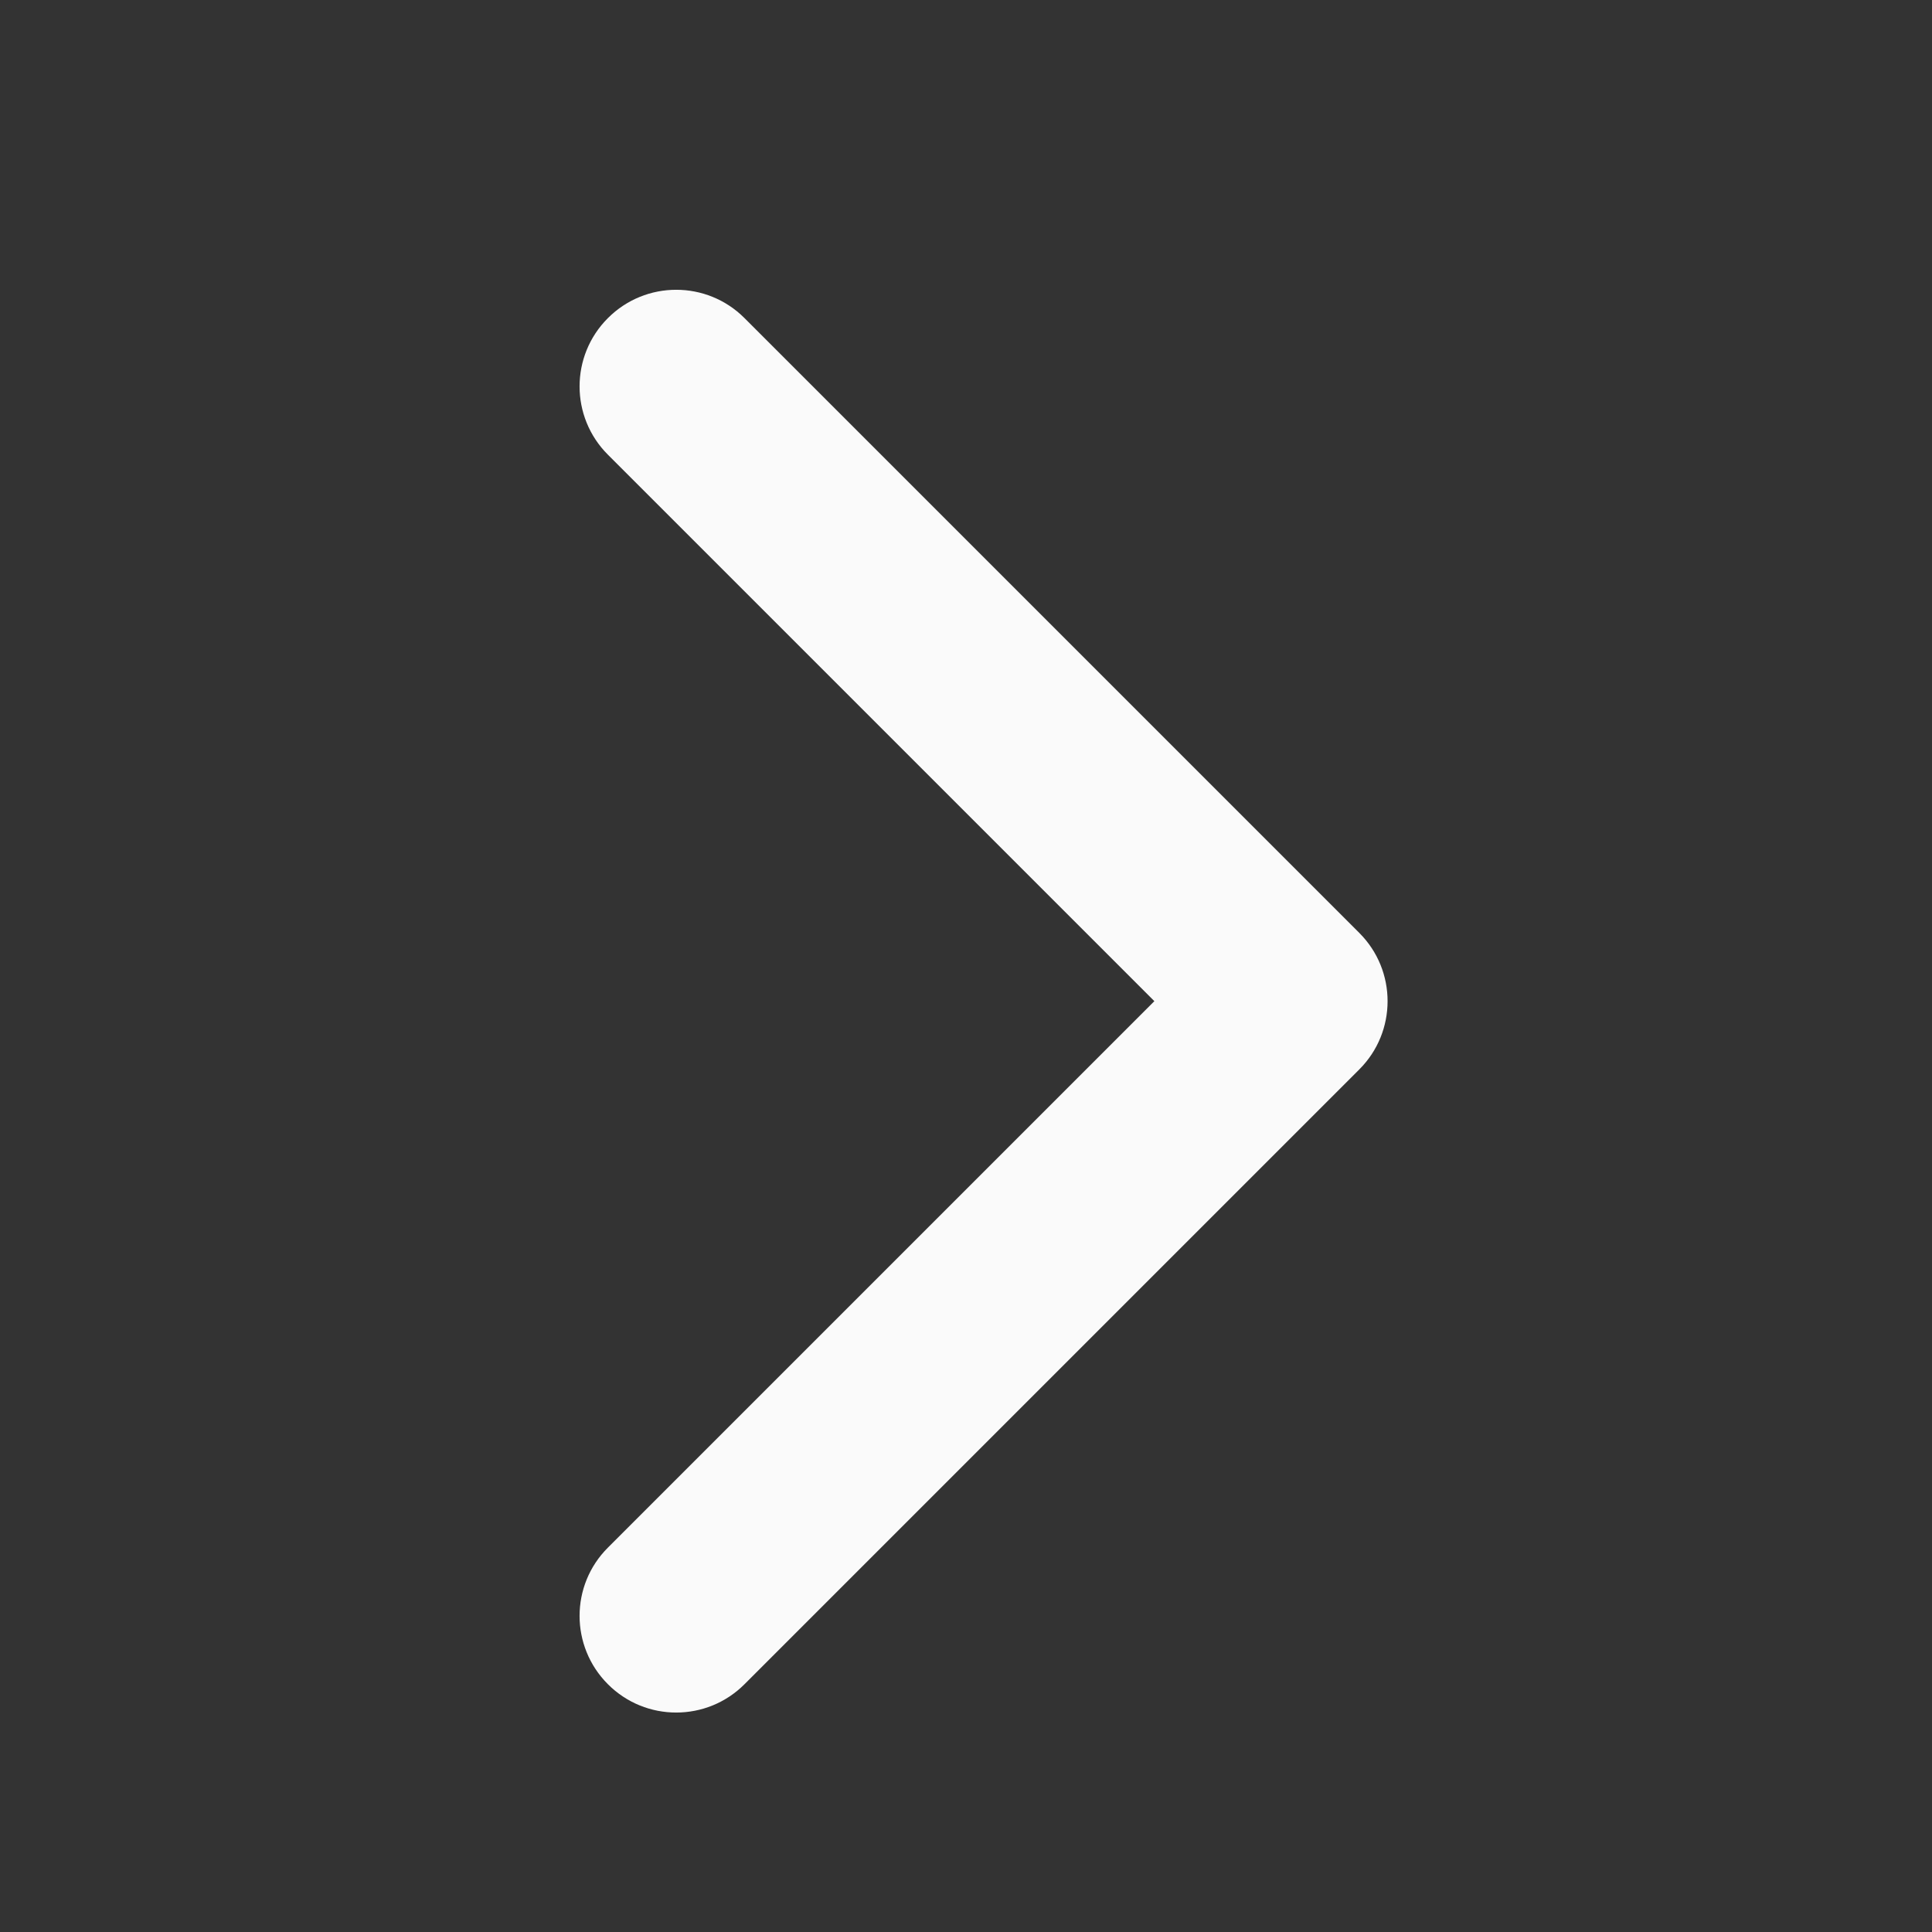 <?xml version="1.0" encoding="UTF-8"?> <svg xmlns="http://www.w3.org/2000/svg" width="20" height="20" viewBox="0 0 20 20" fill="none"><rect x="0" y="0" width="20" height="20" fill="#333333" stroke="none"/> <path fill-rule="evenodd" clip-rule="evenodd" d="M7.707 3.293L14.071 9.657C14.462 10.047 14.462 10.681 14.071 11.071L7.707 17.435C7.317 17.826 6.683 17.826 6.293 17.435C5.902 17.044 5.902 16.411 6.293 16.021L11.95 10.364L6.293 4.707C5.902 4.317 5.902 3.683 6.293 3.293C6.683 2.902 7.317 2.902 7.707 3.293Z" fill="#FAFAFA"></path> </svg> 